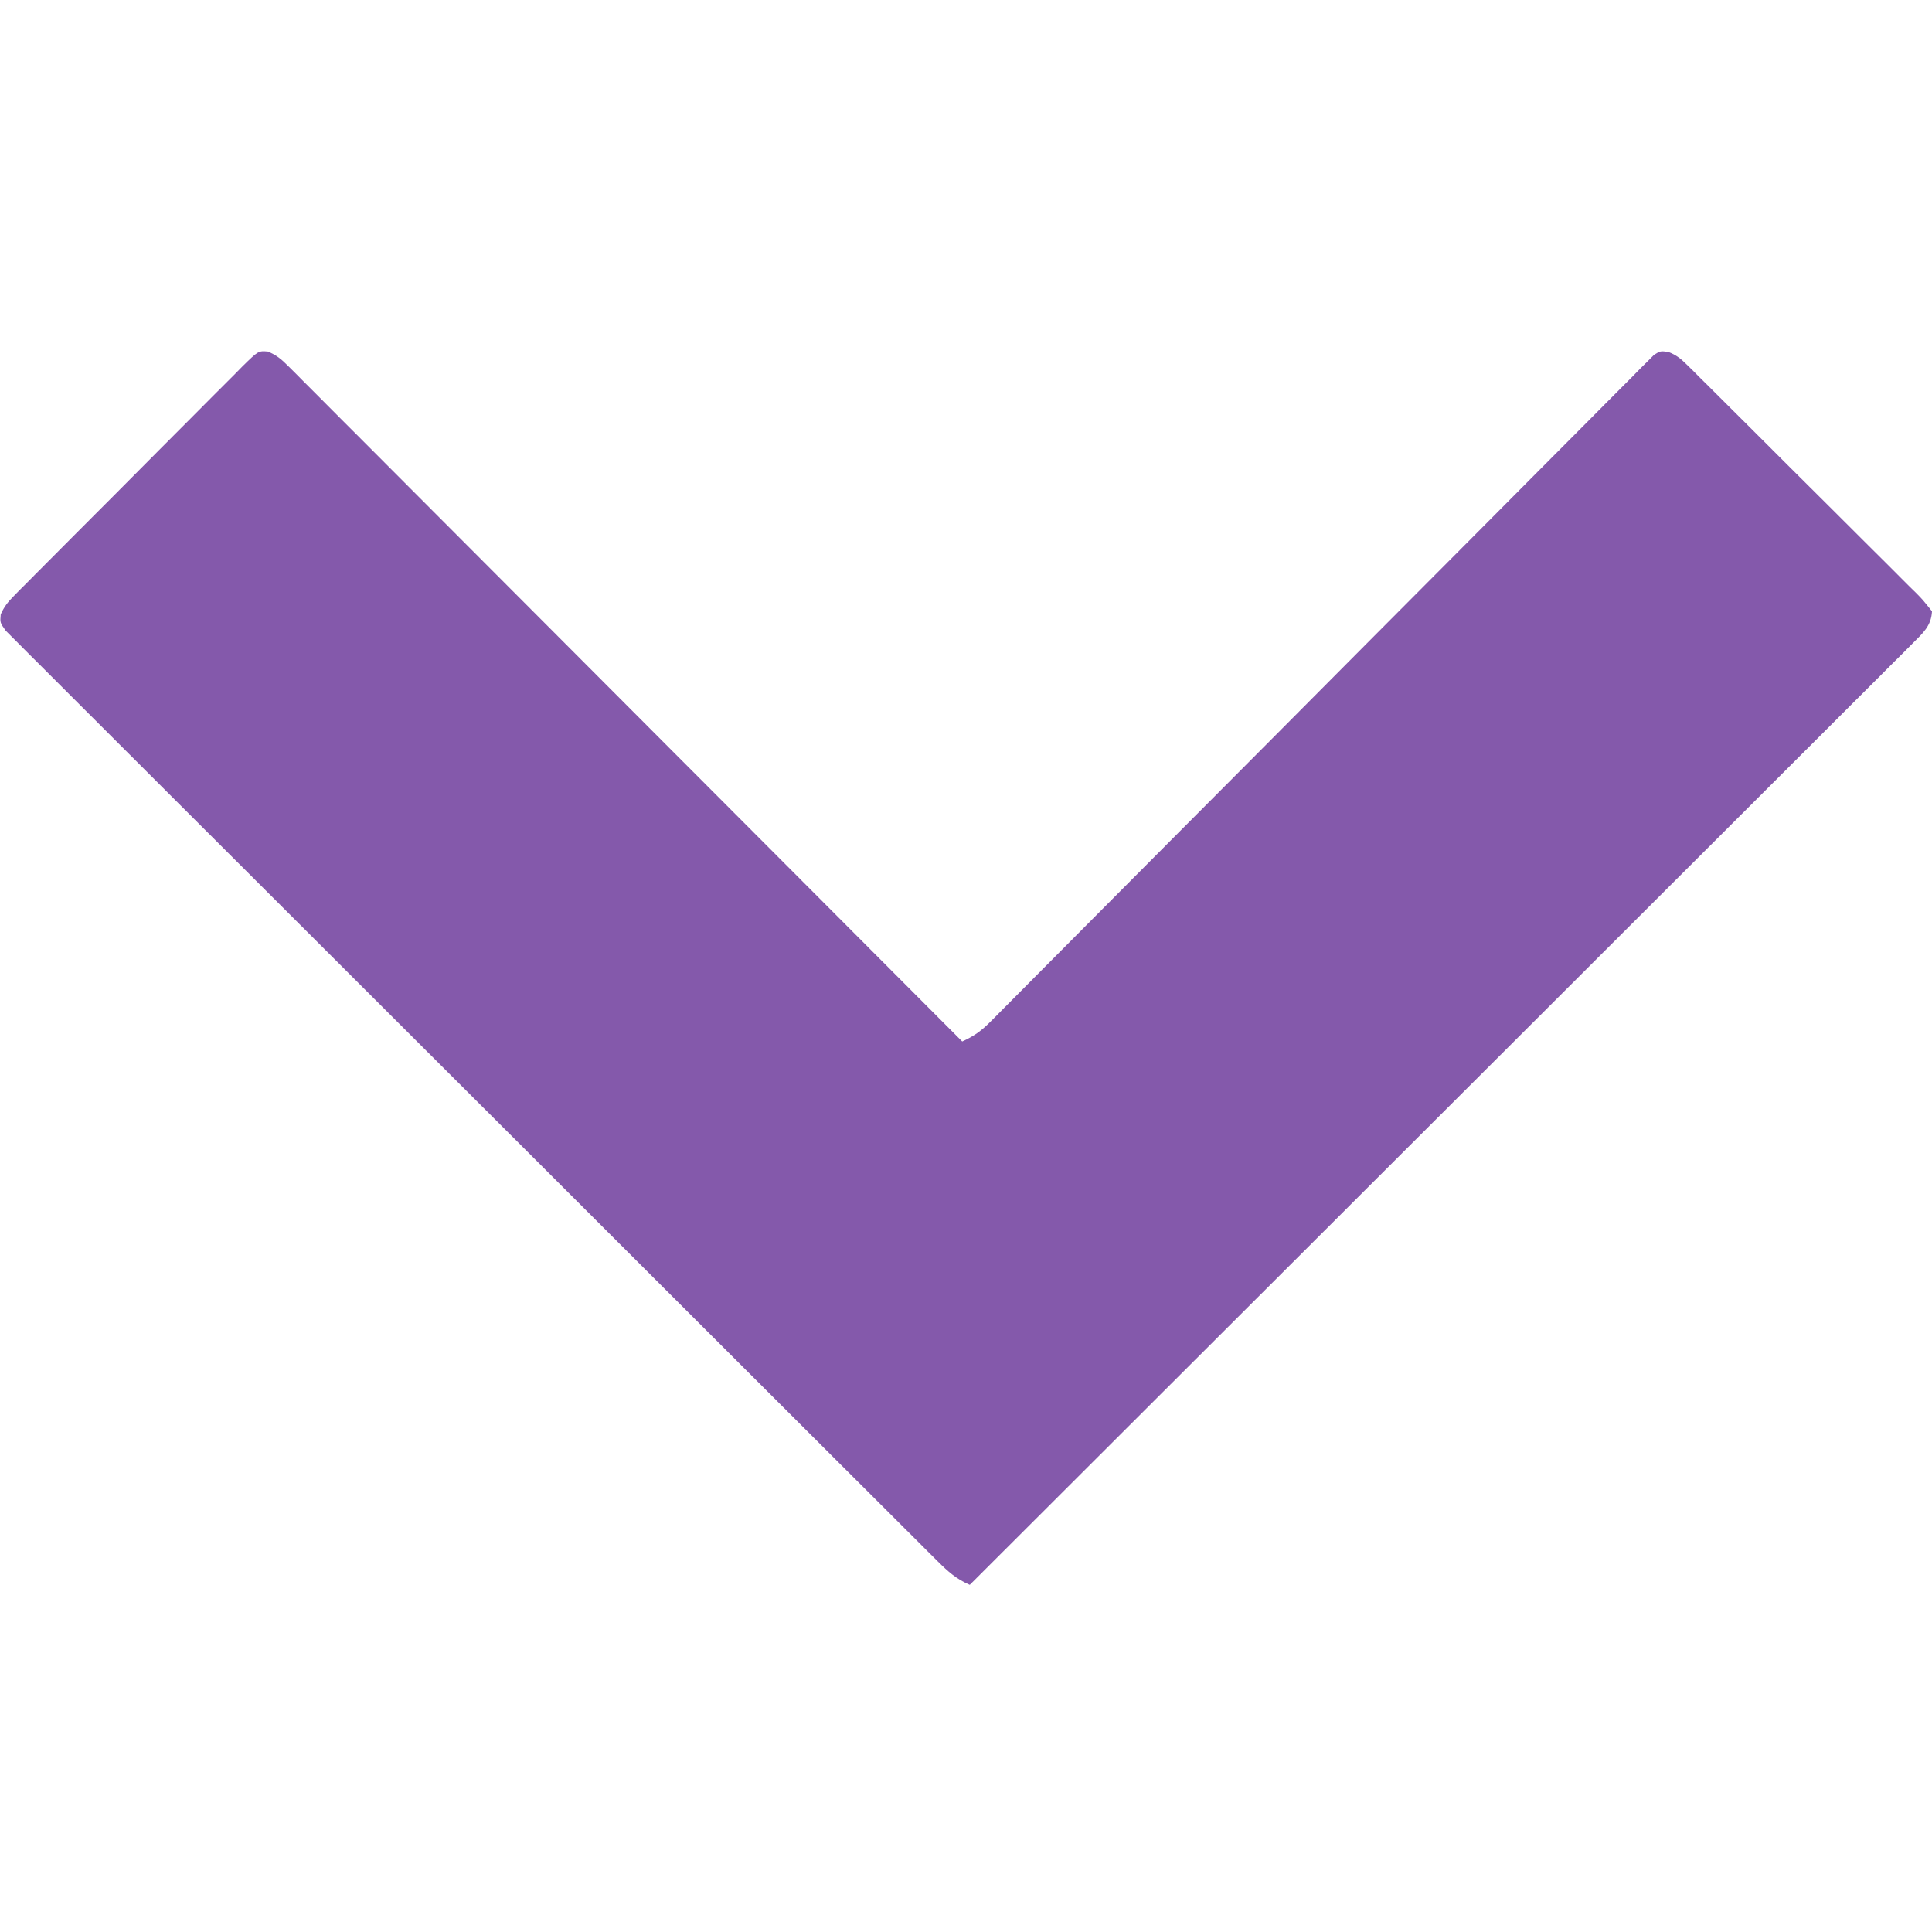 <?xml version="1.0" encoding="UTF-8"?>
<svg version="1.1" xmlns="http://www.w3.org/2000/svg" width="512" height="512">
<path d="M0 0 C2.314 0.961 3.584 2.031 5.352 3.803 C5.994 4.439 6.636 5.075 7.297 5.73 C7.994 6.435 8.69 7.141 9.408 7.867 C10.154 8.611 10.901 9.355 11.67 10.122 C14.18 12.627 16.679 15.142 19.179 17.658 C20.972 19.452 22.765 21.245 24.56 23.038 C28.426 26.904 32.288 30.774 36.146 34.649 C41.724 40.251 47.31 45.845 52.898 51.437 C61.964 60.509 71.023 69.588 80.078 78.672 C88.875 87.496 97.674 96.317 106.478 105.134 C107.021 105.677 107.564 106.22 108.123 106.78 C110.845 109.506 113.567 112.232 116.289 114.958 C138.874 137.575 161.45 160.203 184.017 182.837 C186.973 181.506 189.045 180.057 191.325 177.762 C191.961 177.127 192.597 176.492 193.252 175.837 C193.942 175.138 194.632 174.439 195.343 173.719 C196.083 172.977 196.822 172.236 197.585 171.472 C200.069 168.979 202.546 166.479 205.023 163.979 C206.8 162.194 208.577 160.409 210.355 158.624 C214.186 154.777 218.013 150.927 221.839 147.075 C227.882 140.99 233.935 134.914 239.989 128.84 C242.06 126.763 244.131 124.685 246.202 122.607 C246.978 121.828 246.978 121.828 247.77 121.033 C253.659 115.124 259.545 109.212 265.431 103.3 C265.969 102.76 266.507 102.219 267.061 101.662 C275.789 92.894 284.511 84.12 293.232 75.345 C302.182 66.34 311.141 57.345 320.109 48.357 C325.642 42.81 331.168 37.256 336.683 31.691 C340.905 27.432 345.14 23.187 349.38 18.946 C351.121 17.201 352.857 15.451 354.589 13.696 C356.946 11.311 359.317 8.941 361.692 6.575 C362.727 5.517 362.727 5.517 363.782 4.436 C364.418 3.809 365.054 3.182 365.71 2.536 C366.256 1.986 366.802 1.437 367.365 0.872 C369.017 -0.163 369.017 -0.163 371.127 0.095 C373.281 0.941 374.448 1.886 376.087 3.512 C376.666 4.08 377.245 4.648 377.842 5.233 C378.465 5.859 379.088 6.485 379.73 7.13 C380.395 7.787 381.06 8.444 381.746 9.121 C383.945 11.296 386.132 13.482 388.318 15.67 C389.839 17.183 391.36 18.697 392.882 20.21 C396.069 23.384 399.25 26.563 402.427 29.746 C406.507 33.832 410.605 37.9 414.709 41.962 C417.854 45.082 420.989 48.214 424.12 51.349 C425.626 52.854 427.137 54.355 428.652 55.852 C430.764 57.942 432.86 60.047 434.952 62.157 C435.585 62.777 436.219 63.397 436.871 64.036 C438.583 65.782 438.583 65.782 441.017 68.837 C440.83 72.714 438.574 74.653 435.928 77.296 C435.041 78.189 434.154 79.082 433.24 80.002 C432.245 80.988 431.25 81.975 430.254 82.961 C429.205 84.012 428.157 85.063 427.109 86.115 C424.222 89.009 421.325 91.893 418.427 94.776 C415.306 97.884 412.193 101.001 409.08 104.117 C403.682 109.516 398.279 114.91 392.872 120.3 C385.054 128.093 377.245 135.895 369.438 143.698 C356.772 156.358 344.099 169.011 331.421 181.66 C319.105 193.949 306.792 206.241 294.483 218.537 C293.725 219.294 292.966 220.052 292.185 220.833 C288.38 224.633 284.575 228.434 280.771 232.235 C249.196 263.779 217.61 295.312 186.017 326.837 C182.52 325.338 180.256 323.329 177.571 320.651 C176.681 319.769 175.791 318.886 174.875 317.976 C173.891 316.991 172.908 316.005 171.925 315.019 C170.877 313.976 169.83 312.934 168.782 311.892 C165.9 309.024 163.024 306.15 160.149 303.275 C157.049 300.176 153.943 297.084 150.838 293.99 C144.05 287.225 137.27 280.452 130.491 273.678 C126.261 269.452 122.029 265.226 117.797 261.001 C106.087 249.311 94.378 237.618 82.676 225.919 C81.927 225.17 81.178 224.422 80.406 223.65 C78.888 222.132 77.37 220.614 75.851 219.096 C75.098 218.343 74.344 217.589 73.567 216.813 C72.813 216.059 72.058 215.304 71.281 214.527 C59.039 202.289 46.786 190.062 34.527 177.841 C21.951 165.303 9.384 152.755 -3.174 140.198 C-10.229 133.144 -17.287 126.094 -24.356 119.054 C-30.372 113.062 -36.379 107.063 -42.375 101.052 C-45.437 97.982 -48.503 94.918 -51.58 91.863 C-54.392 89.071 -57.193 86.268 -59.985 83.455 C-61.001 82.435 -62.021 81.421 -63.046 80.41 C-64.43 79.043 -65.799 77.66 -67.166 76.275 C-67.932 75.509 -68.699 74.743 -69.489 73.954 C-70.983 71.837 -70.983 71.837 -70.795 69.657 C-69.879 67.604 -68.89 66.363 -67.308 64.768 C-66.74 64.189 -66.172 63.61 -65.587 63.013 C-64.961 62.39 -64.335 61.767 -63.69 61.125 C-63.033 60.46 -62.376 59.794 -61.7 59.109 C-59.524 56.91 -57.338 54.723 -55.151 52.537 C-53.637 51.016 -52.123 49.494 -50.61 47.973 C-47.436 44.786 -44.257 41.605 -41.074 38.428 C-36.988 34.348 -32.92 30.25 -28.858 26.146 C-25.738 23.001 -22.606 19.866 -19.472 16.735 C-17.966 15.228 -16.465 13.718 -14.968 12.203 C-12.878 10.091 -10.773 7.995 -8.663 5.903 C-8.043 5.27 -7.423 4.636 -6.785 3.984 C-2.512 -0.206 -2.512 -0.206 0 0 Z " fill="#8459AB" transform="translate(70.983,93.163)"/>
</svg>
